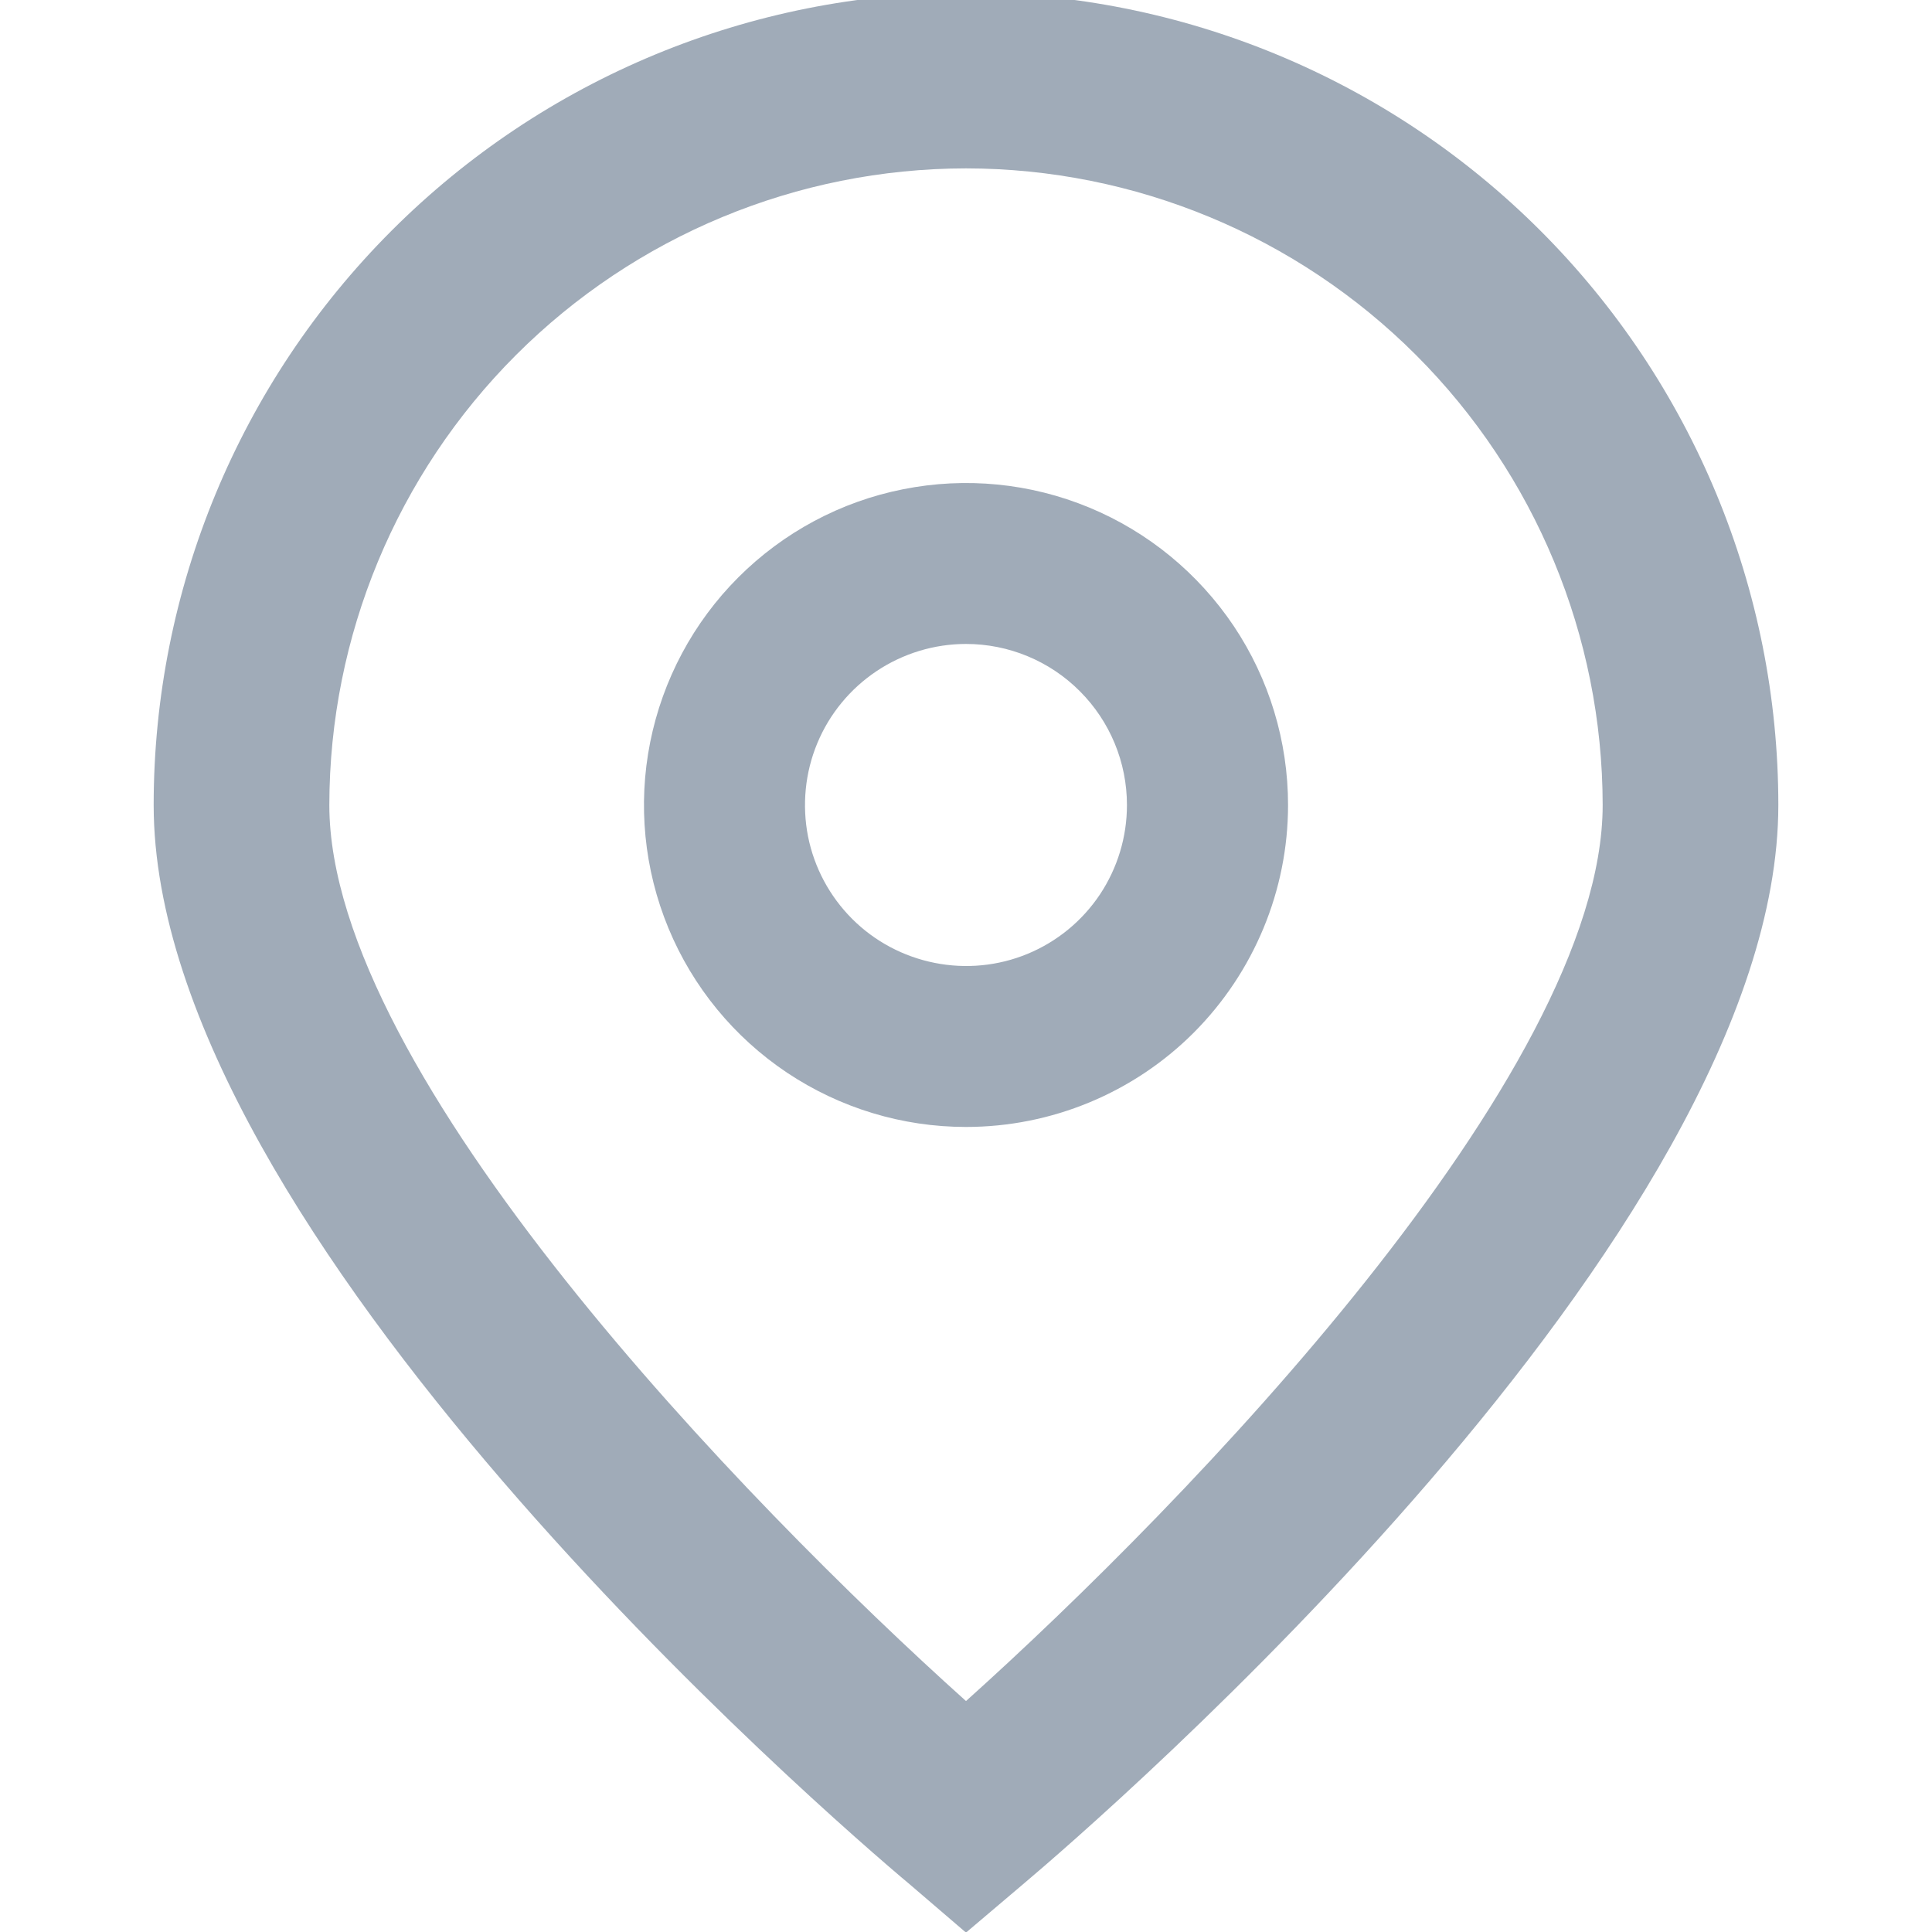 <svg width="13" height="13" viewBox="0 0 13 13" fill="none" xmlns="http://www.w3.org/2000/svg">
<g clip-path="url(#clip0_1933_434)">
<path d="M6.5 13.004L6.121 12.679C5.598 12.242 1.034 8.3 1.034 5.417C1.034 3.967 1.61 2.577 2.635 1.552C3.66 0.527 5.05 -0.049 6.5 -0.049C7.95 -0.049 9.34 0.527 10.365 1.552C11.39 2.577 11.966 3.967 11.966 5.417C11.966 8.3 7.402 12.242 6.881 12.681L6.5 13.004ZM6.5 1.133C5.364 1.134 4.275 1.586 3.472 2.389C2.669 3.192 2.217 4.281 2.216 5.417C2.216 7.228 5.024 10.122 6.5 11.446C7.976 10.121 10.784 7.226 10.784 5.417C10.783 4.281 10.331 3.192 9.528 2.389C8.725 1.586 7.636 1.134 6.5 1.133Z" fill="#A0ABB8"/>
<path d="M6.5 7.583C6.071 7.583 5.653 7.456 5.296 7.218C4.94 6.98 4.662 6.642 4.498 6.246C4.334 5.85 4.291 5.414 4.375 4.994C4.459 4.574 4.665 4.188 4.968 3.885C5.271 3.582 5.657 3.375 6.077 3.292C6.498 3.208 6.933 3.251 7.329 3.415C7.725 3.579 8.063 3.857 8.302 4.213C8.54 4.569 8.667 4.988 8.667 5.417C8.667 5.991 8.438 6.542 8.032 6.949C7.626 7.355 7.075 7.583 6.5 7.583ZM6.5 4.333C6.286 4.333 6.076 4.397 5.898 4.516C5.72 4.635 5.581 4.804 5.499 5.002C5.417 5.2 5.396 5.418 5.437 5.628C5.479 5.838 5.582 6.031 5.734 6.183C5.885 6.334 6.078 6.437 6.289 6.479C6.499 6.521 6.717 6.5 6.915 6.418C7.113 6.336 7.282 6.197 7.401 6.019C7.52 5.84 7.583 5.631 7.583 5.417C7.583 5.129 7.469 4.854 7.266 4.651C7.063 4.447 6.787 4.333 6.5 4.333Z" fill="#A0ABB8"/>
</g>
<defs>
<clipPath id="clip0_1933_434">
<rect width="13" height="13" fill="white"/>
</clipPath>
</defs>
</svg>
